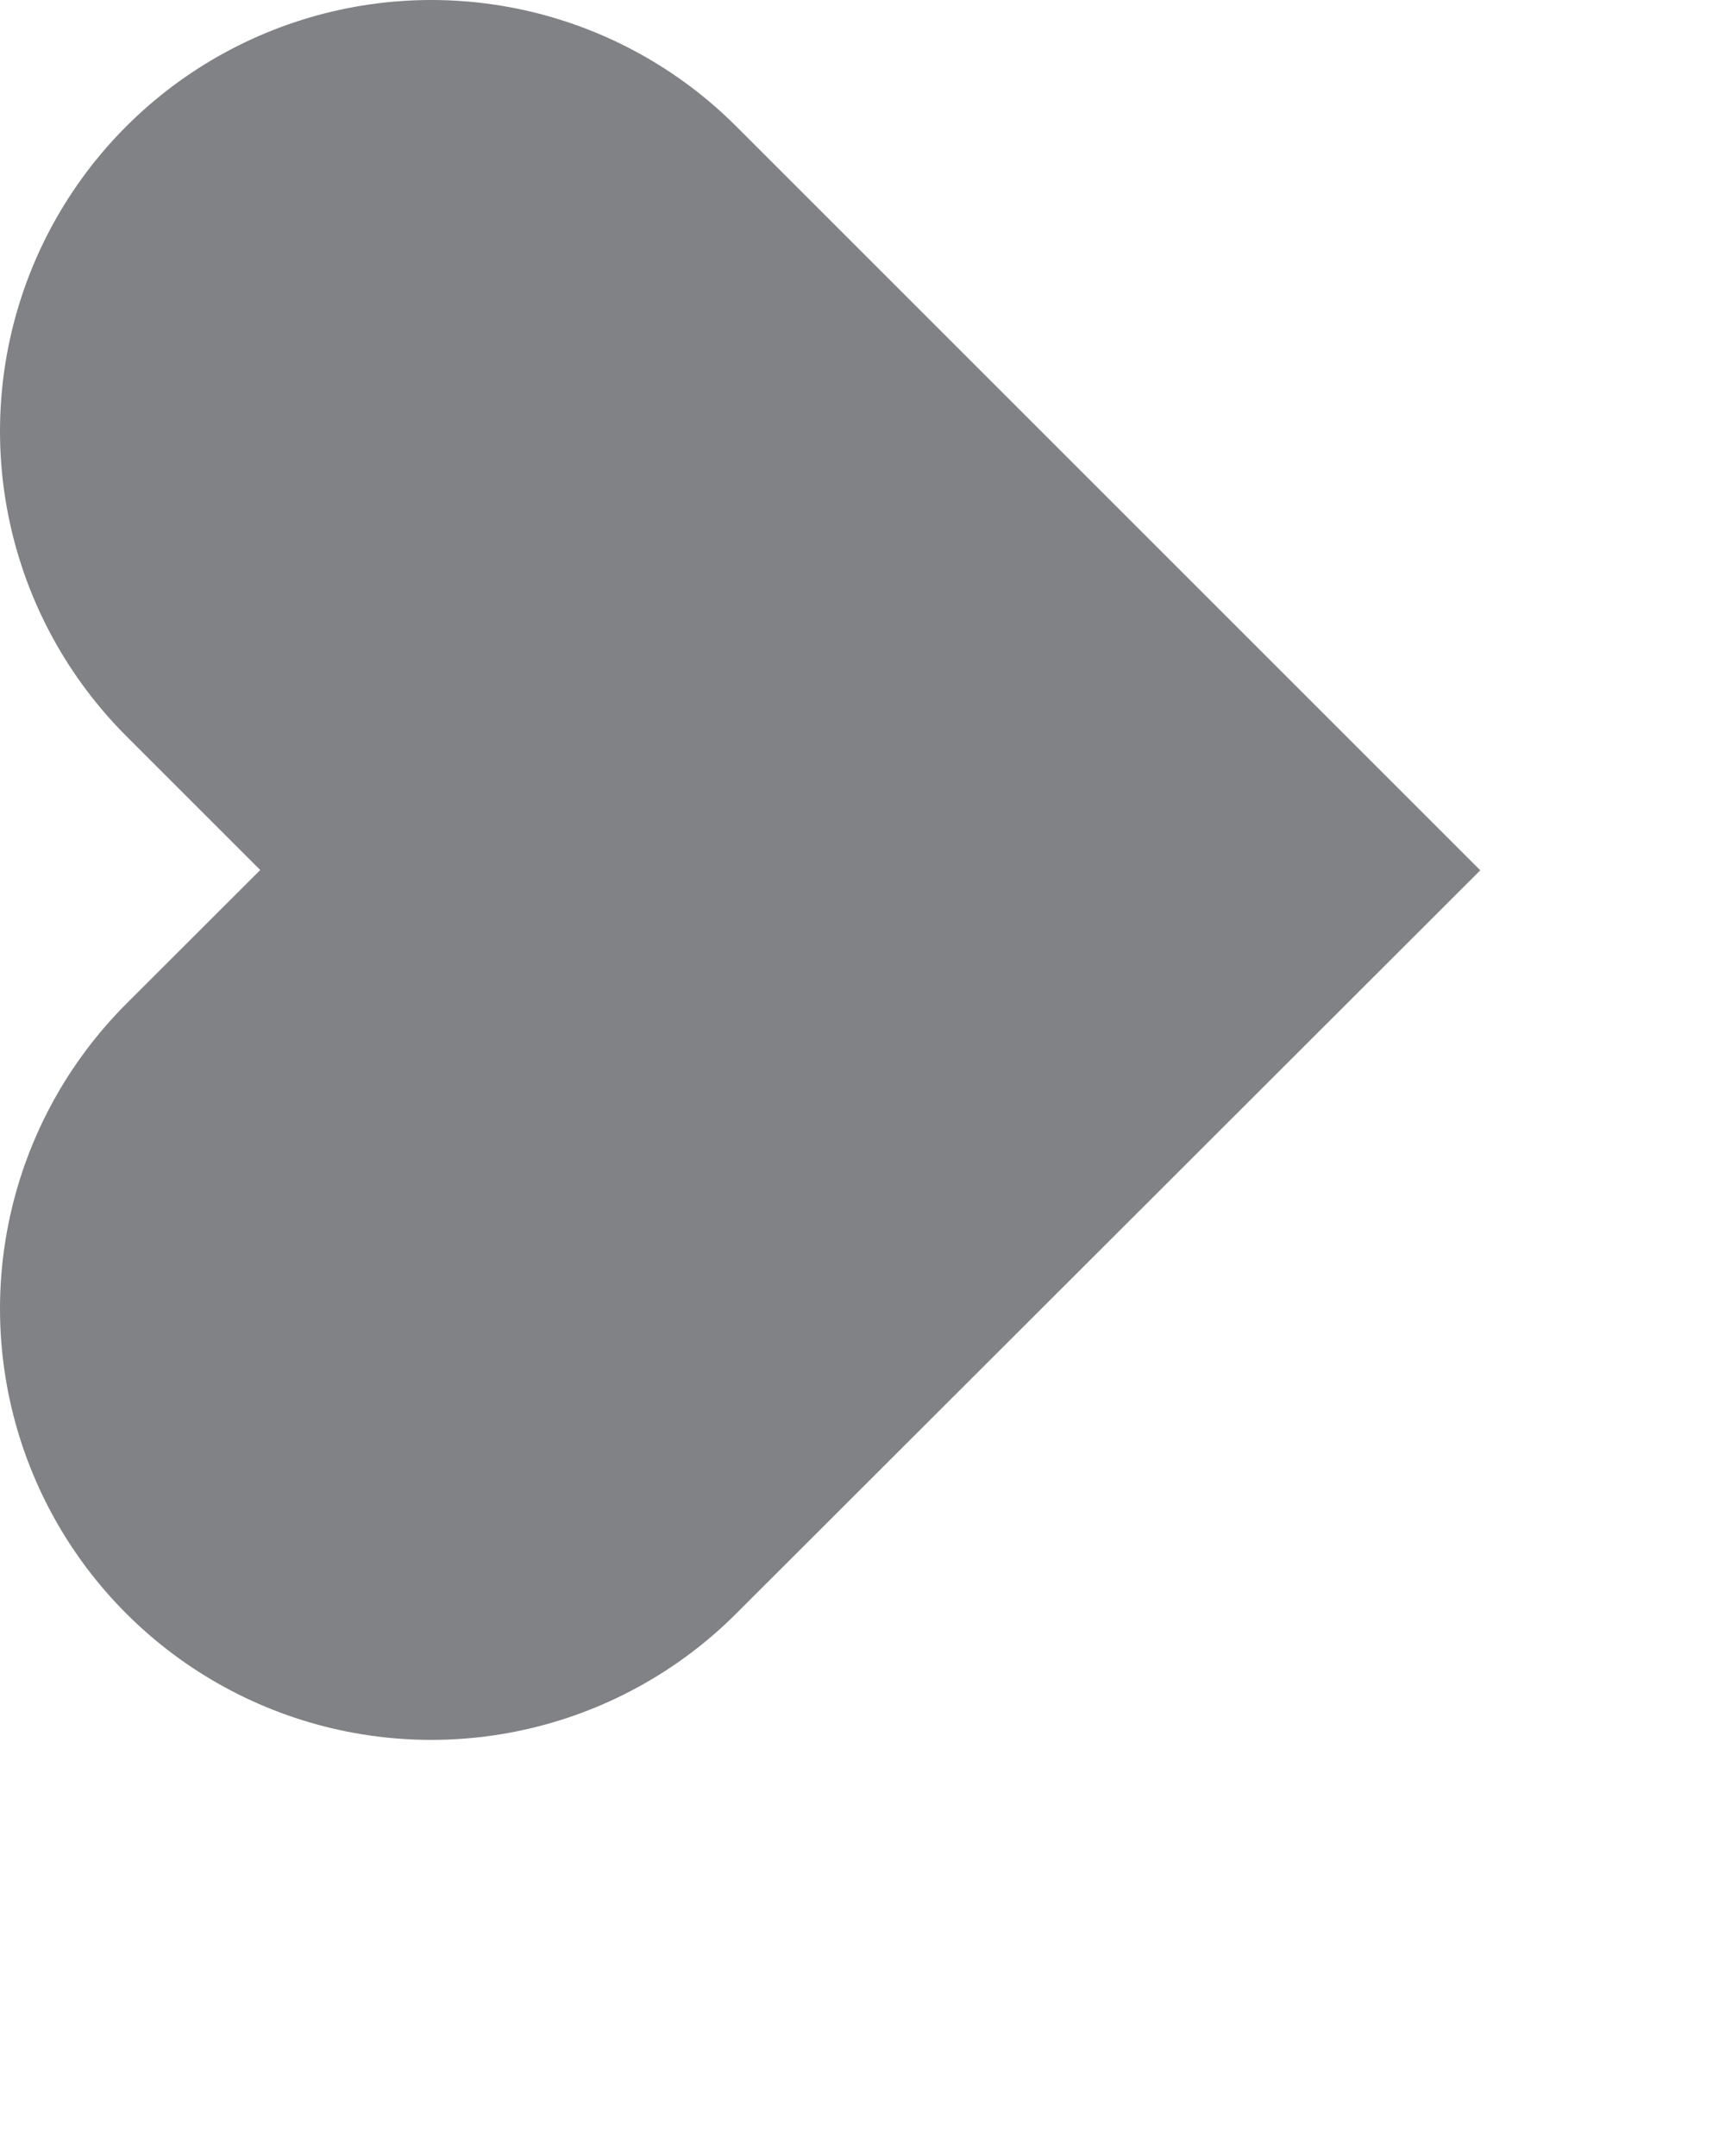 <?xml version="1.0" encoding="utf-8"?>
<svg xmlns="http://www.w3.org/2000/svg" fill="none" height="100%" overflow="visible" preserveAspectRatio="none" style="display: block;" viewBox="0 0 4 5" width="100%">
<path d="M1 1L2.018 2.018L1 3.035" id="Vector" stroke="#808285" stroke-linecap="round" stroke-width="2"/>
</svg>